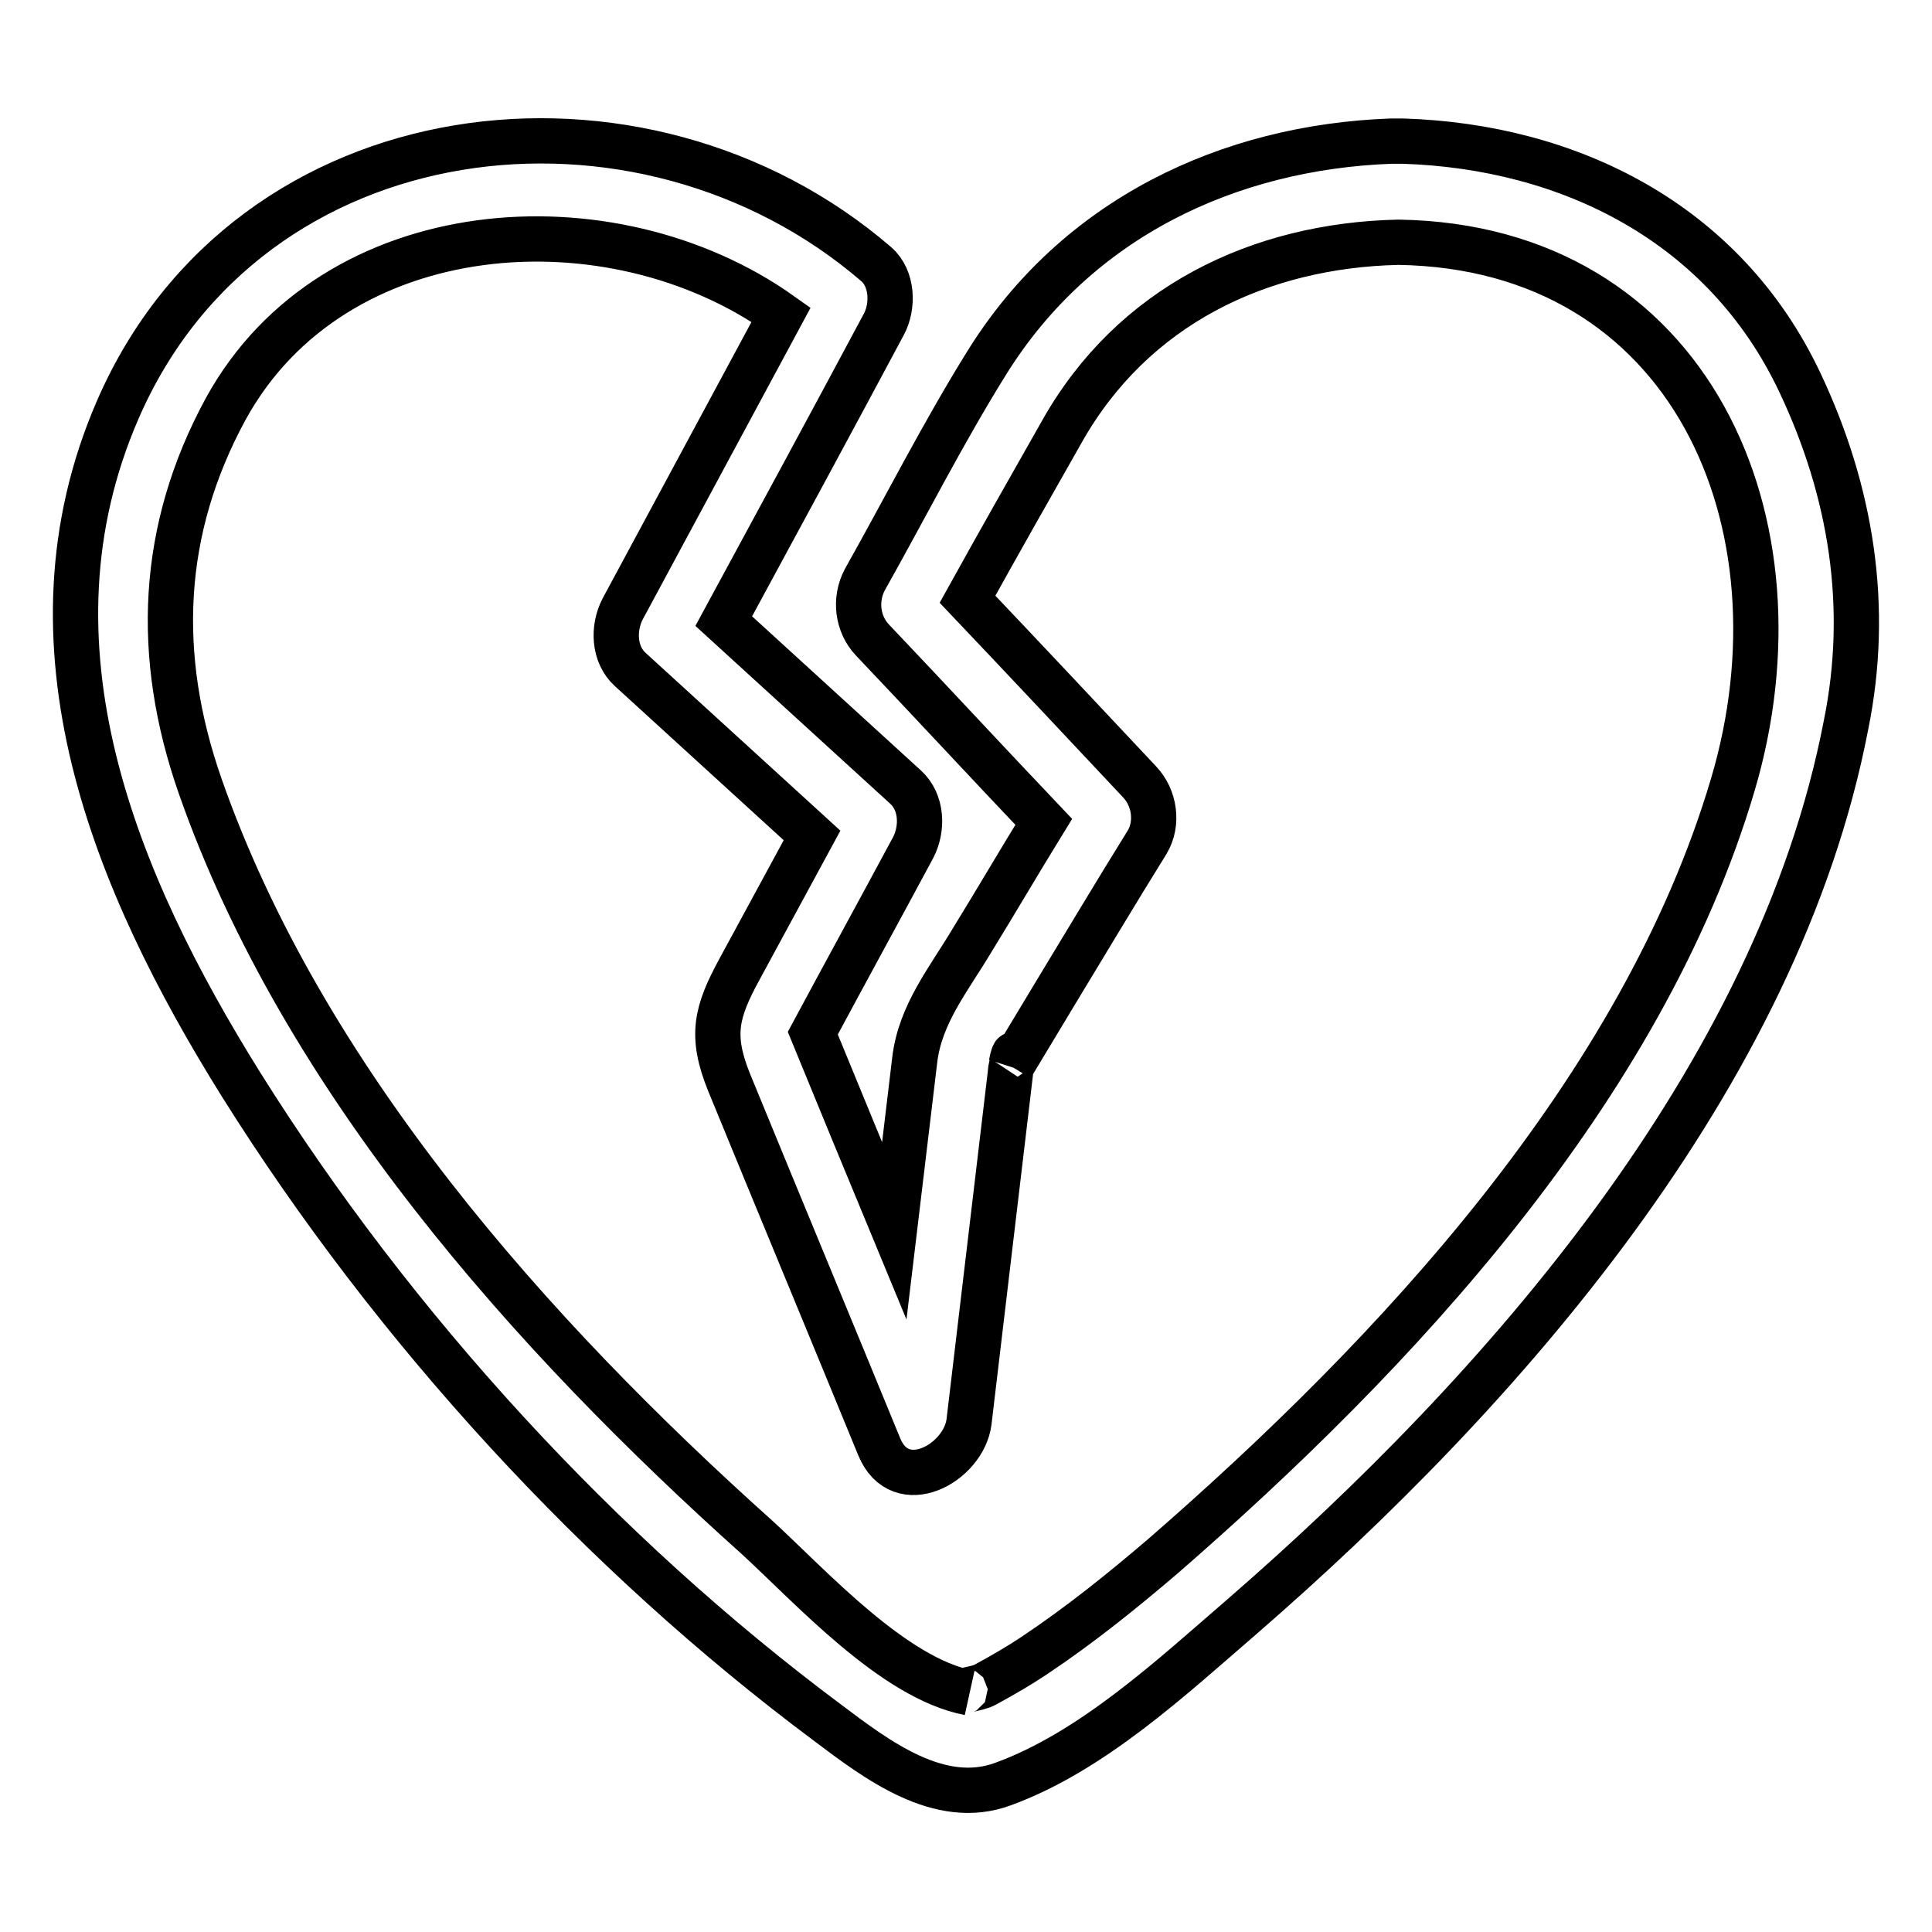 <?xml version="1.0" encoding="utf-8"?>
<!-- Svg Vector Icons : http://www.onlinewebfonts.com/icon -->
<!DOCTYPE svg PUBLIC "-//W3C//DTD SVG 1.1//EN" "http://www.w3.org/Graphics/SVG/1.1/DTD/svg11.dtd">
<svg version="1.1" xmlns="http://www.w3.org/2000/svg" xmlns:xlink="http://www.w3.org/1999/xlink" x="0px" y="0px" viewBox="0 0 256 256" enable-background="new 0 0 256 256" xml:space="preserve">
<g><g><path stroke-width="6" fill-opacity="0" stroke="#000000"  d="M238.5,50.7c-10-21.2-30.6-31.3-52.6-32c-0.2,0-0.5,0-0.8,0c-0.3,0-0.6,0-0.8,0c-21.5,0.8-41.6,10.2-53.5,29.3c-5.8,9.3-10.8,19.2-16.2,28.8c-1.4,2.6-1,5.9,1,8c7.6,8,15.1,16.1,22.7,24.1c-3.2,5.2-6.3,10.5-9.5,15.7c-3.1,5.2-6.9,9.8-7.6,15.9c-0.9,7.5-1.8,15.1-2.7,22.6c-3.6-8.7-7.2-17.4-10.8-26.2c4.4-8.2,8.9-16.4,13.3-24.6c1.3-2.5,1.2-6-1-8c-8-7.3-16.1-14.7-24.1-22c7.1-13.1,14.2-26.2,21.2-39.3c1.3-2.4,1.2-6.1-1-8C85,8.2,33,14.2,15.6,54.3C2.1,85.4,15.2,116.9,32,143.8c20.2,32.2,47.5,62,77.7,84.5c6.5,4.9,14.8,11.2,23.2,8.1c11.8-4.3,22.3-14.1,31.8-22.3c34.2-29.7,70.9-71.3,79.9-118C247.8,80.4,245.3,65.1,238.5,50.7z M134,141C134.4,138.9,134.6,139.7,134,141L134,141z M229.6,104c-12,40.5-44.9,75.6-75.5,102.2c-5.5,4.7-11.1,9.2-17.1,13.2c-2.1,1.4-4.2,2.6-6.4,3.8c-1.2,0.7-3.8,0.7-2.2,1.1c-10-1.9-21-14.1-28.1-20.6c-29.8-26.7-60.2-60.7-73.8-99.6c-6-17.2-5.3-33.9,3.4-49.9C44.2,28.1,81,25.7,103.5,41.7c-7,13-14,26-21,39c-1.3,2.5-1.2,6,1,8c8,7.3,16.1,14.7,24.1,22c-3.2,5.9-6.4,11.8-9.6,17.7c-3.1,5.7-3.9,8.8-1.4,15c6.6,16.1,13.3,32.2,19.9,48.3c2.8,6.8,11.2,2.2,11.9-3.3c1.8-15.2,3.6-30.3,5.4-45.5c0.1-0.7,0.1-1.2,0.2-1.6c2-3.3,3.9-6.5,5.9-9.8c4-6.6,8-13.3,12.1-19.9c1.5-2.5,1-5.9-1-8c-7.6-8.1-15.2-16.2-22.8-24.2c4.1-7.4,8.3-14.8,12.5-22.2c9.4-16.7,26.2-24.7,44.6-25.1C224,32.7,239.9,69.3,229.6,104z"/></g></g>
</svg>